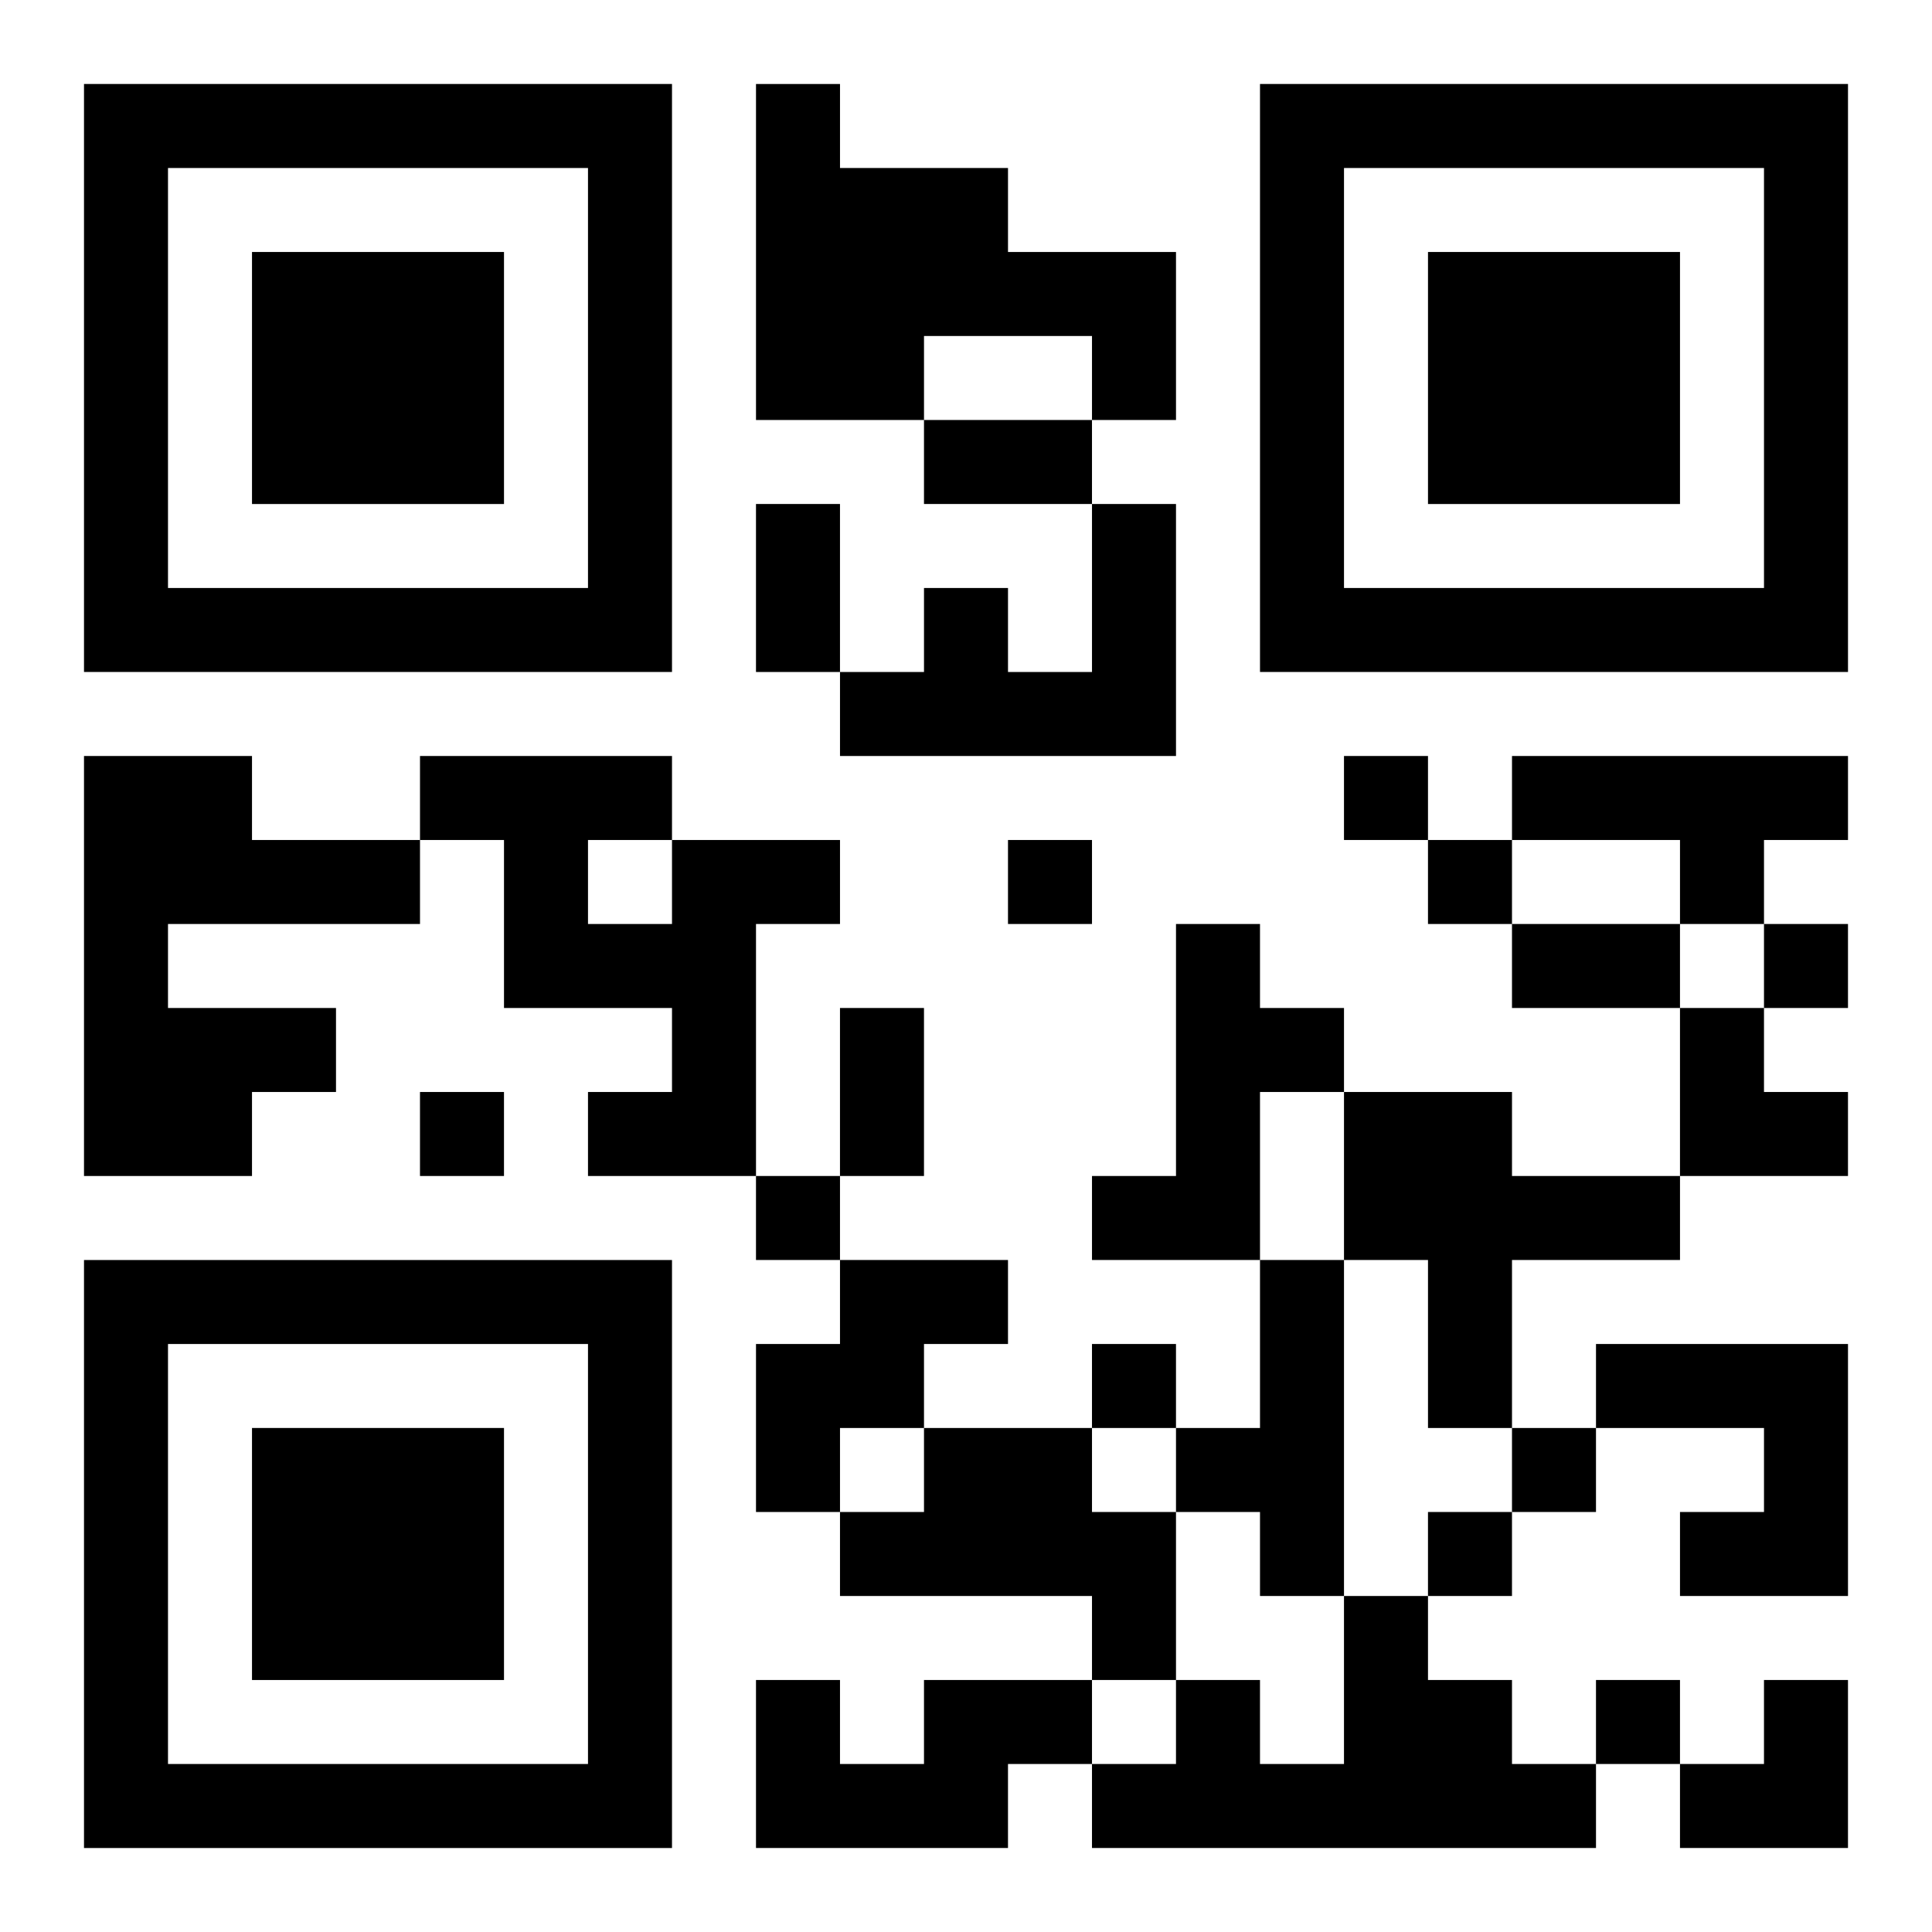 <?xml version="1.0" encoding="UTF-8"?>
<svg width="250" height="250" baseProfile="full" version="1.1" viewBox="-1 -1 23 23" xmlns="http://www.w3.org/2000/svg" xmlns:xlink="http://www.w3.org/1999/xlink"><symbol id="a"><path d="m0 7v7h7v-7h-7zm1 1h5v5h-5v-5zm1 1v3h3v-3h-3z"/></symbol><use y="-7" xlink:href="#a"/><use y="7" xlink:href="#a"/><use x="14" y="-7" xlink:href="#a"/><path d="m8 0h1v1h2v1h2v2h-1v-1h-2v1h-2v-4m4 5h1v3h-4v-1h1v-1h1v1h1v-2m-12 3h2v1h2v1h-3v1h2v1h-1v1h-2v-5m17 0h4v1h-1v1h-1v-1h-2v-1m-10 1h2v1h-1v3h-2v-1h1v-1h-2v-2h-1v-1h3v1m-1 0v1h1v-1h-1m7 1h1v1h1v1h-1v2h-2v-1h1v-3m2 2h2v1h2v1h-2v2h-1v-2h-1v-2m-6 2h2v1h-1v1h-1v1h-1v-2h1v-1m5 0h1v4h-1v-1h-1v-1h1v-2m4 1h3v3h-2v-1h1v-1h-2v-1m-8 1h2v1h1v2h-1v-1h-3v-1h1v-1m5 2h1v1h1v1h1v1h-6v-1h1v-1h1v1h1v-2m-5 1h2v1h-1v1h-3v-2h1v1h1v-1m5-11v1h1v-1h-1m-4 1v1h1v-1h-1m5 0v1h1v-1h-1m4 1v1h1v-1h-1m-16 2v1h1v-1h-1m4 1v1h1v-1h-1m4 2v1h1v-1h-1m5 1v1h1v-1h-1m-1 1v1h1v-1h-1m2 2v1h1v-1h-1m-8-15h2v1h-2v-1m-2 1h1v2h-1v-2m9 5h2v1h-2v-1m-8 1h1v2h-1v-2m10 0h1v1h1v1h-2zm0 8m1 0h1v2h-2v-1h1z"/></svg>

